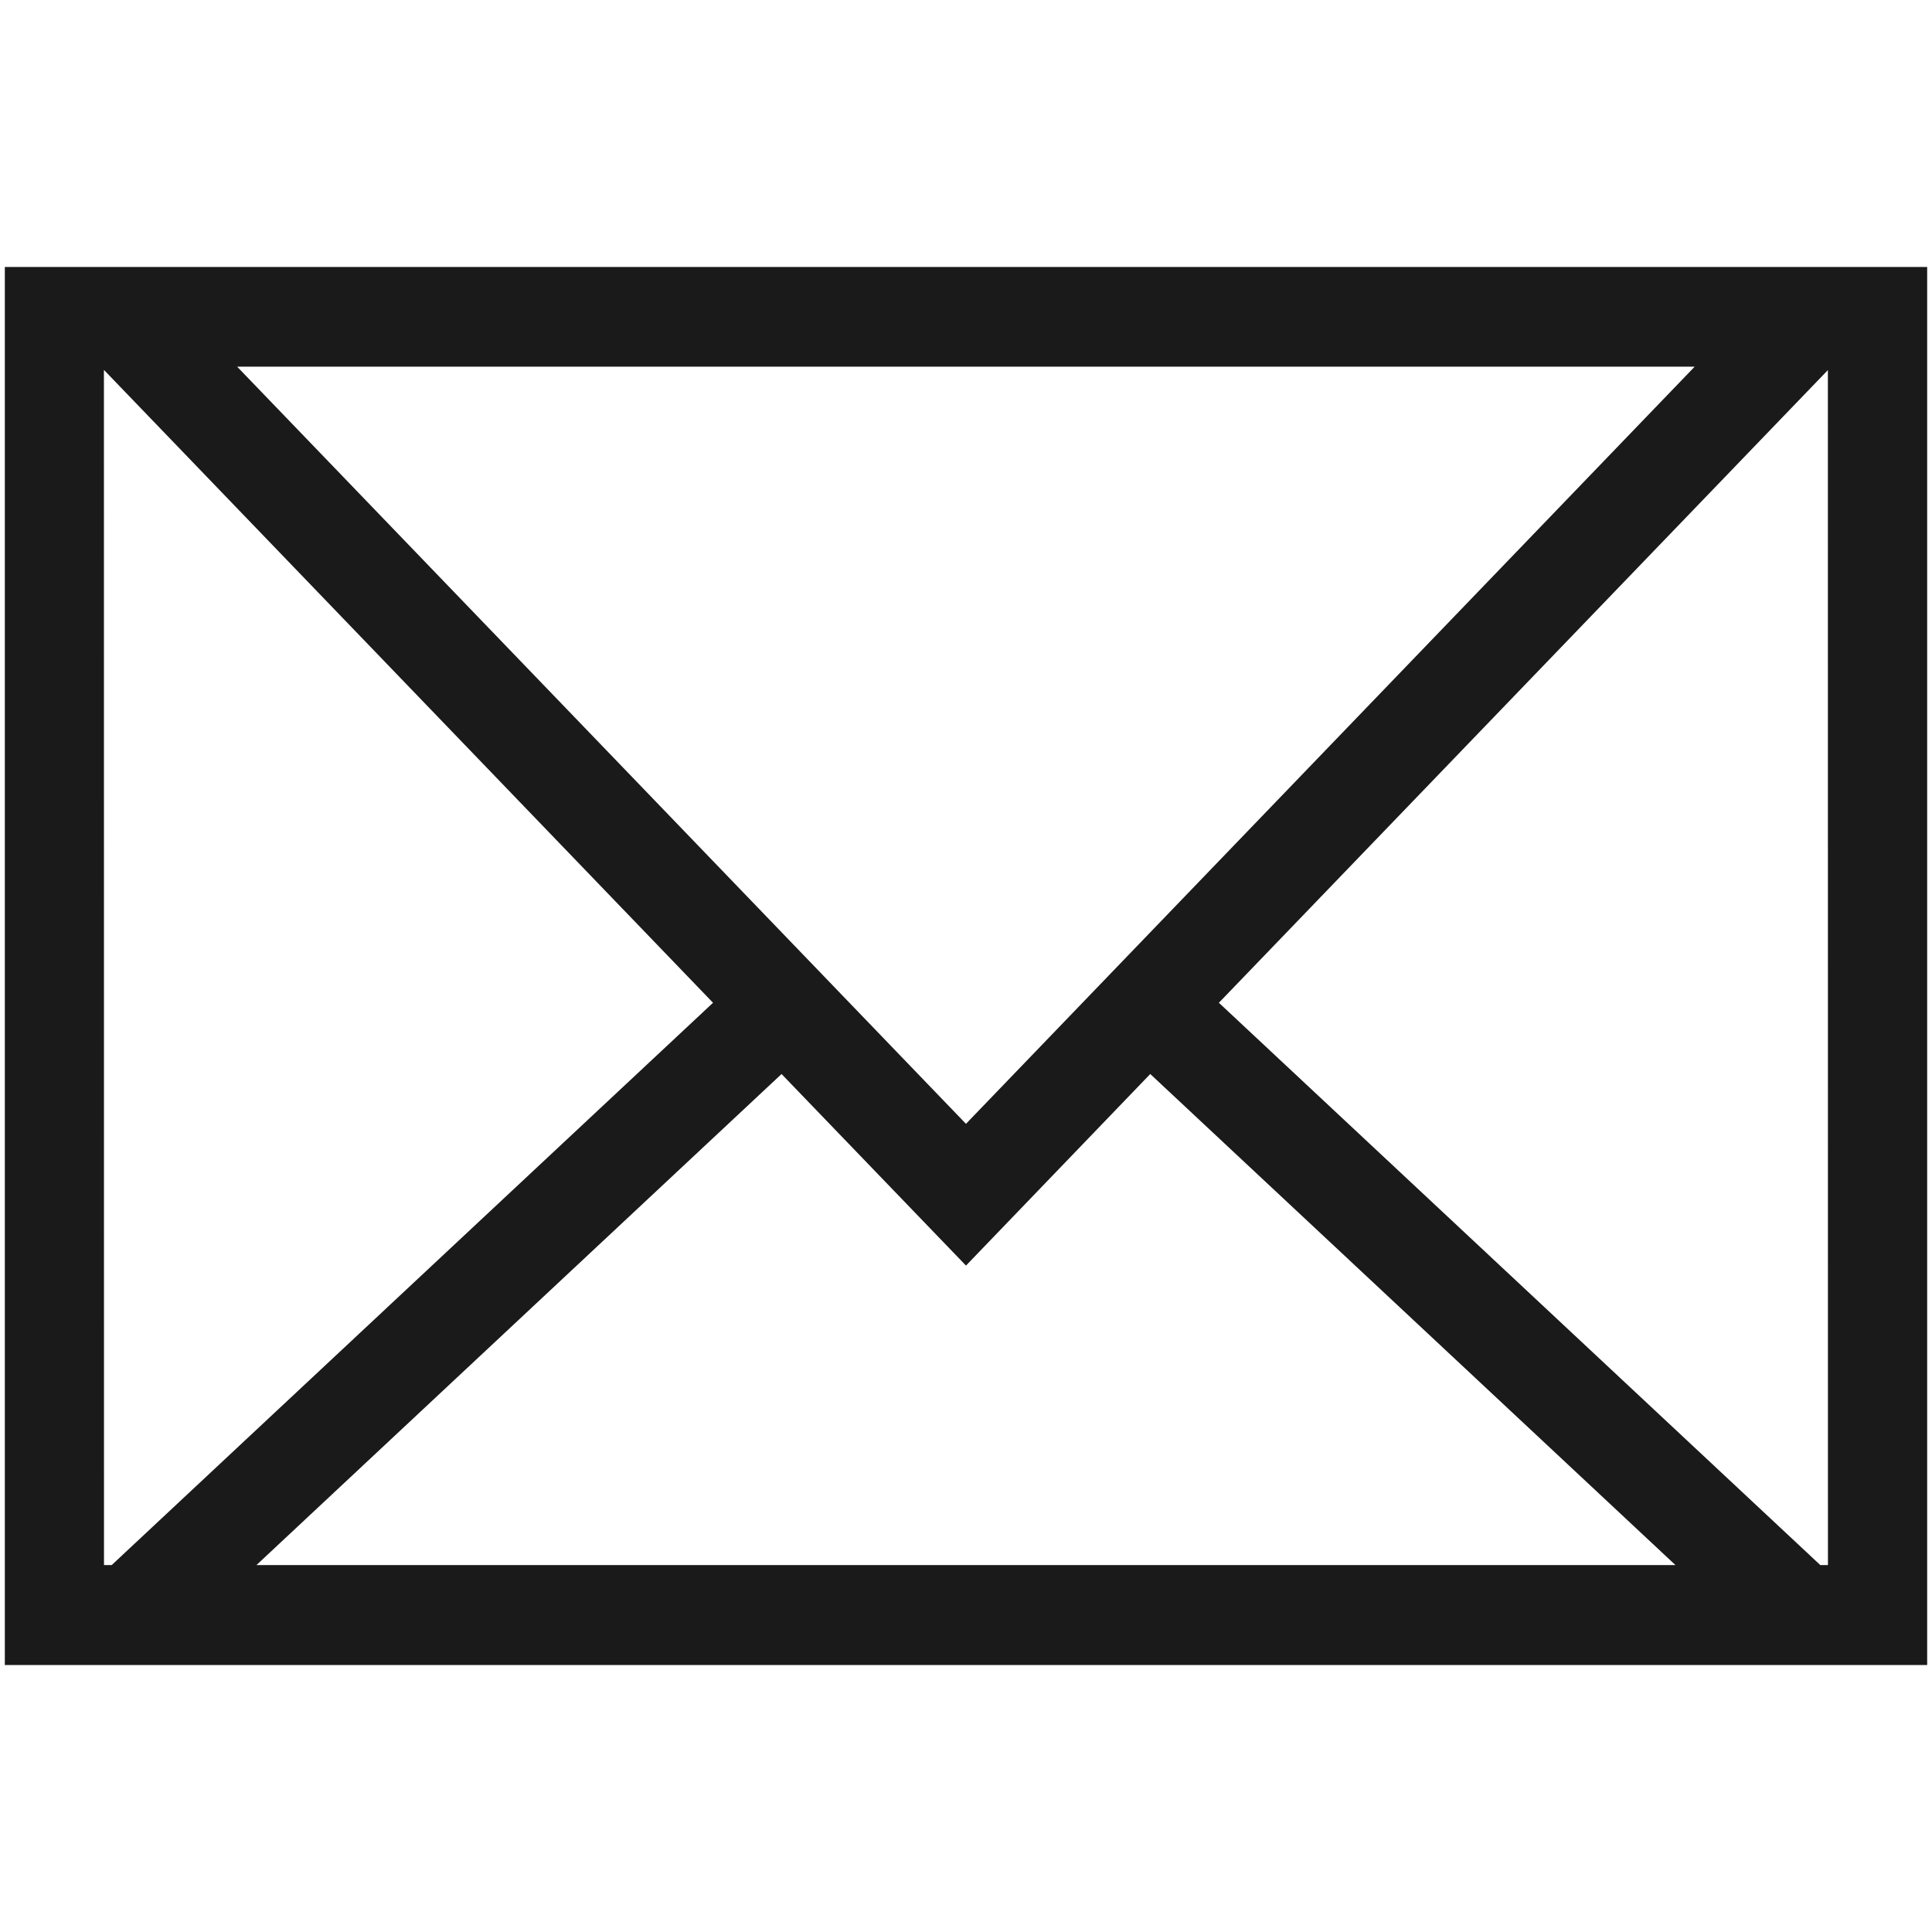 <svg width="200" height="200" viewBox="0 0 200 200" fill="none" xmlns="http://www.w3.org/2000/svg">
<path d="M199.5 27.636V172.364H0.5V27.636H199.5ZM10.758 38.292L10.766 162.018L11.564 162.014L73.812 103.806L10.758 38.292ZM119.074 111.182L99.998 131.013L80.906 111.182L26.549 162.014H173.441L119.074 111.182ZM189.222 38.312L126.178 103.806L188.436 162.014L189.228 162.018L189.222 38.312ZM175.431 37.958H24.549L99.997 116.338L175.431 37.958Z" fill="#1A1A1A"/>
</svg>
